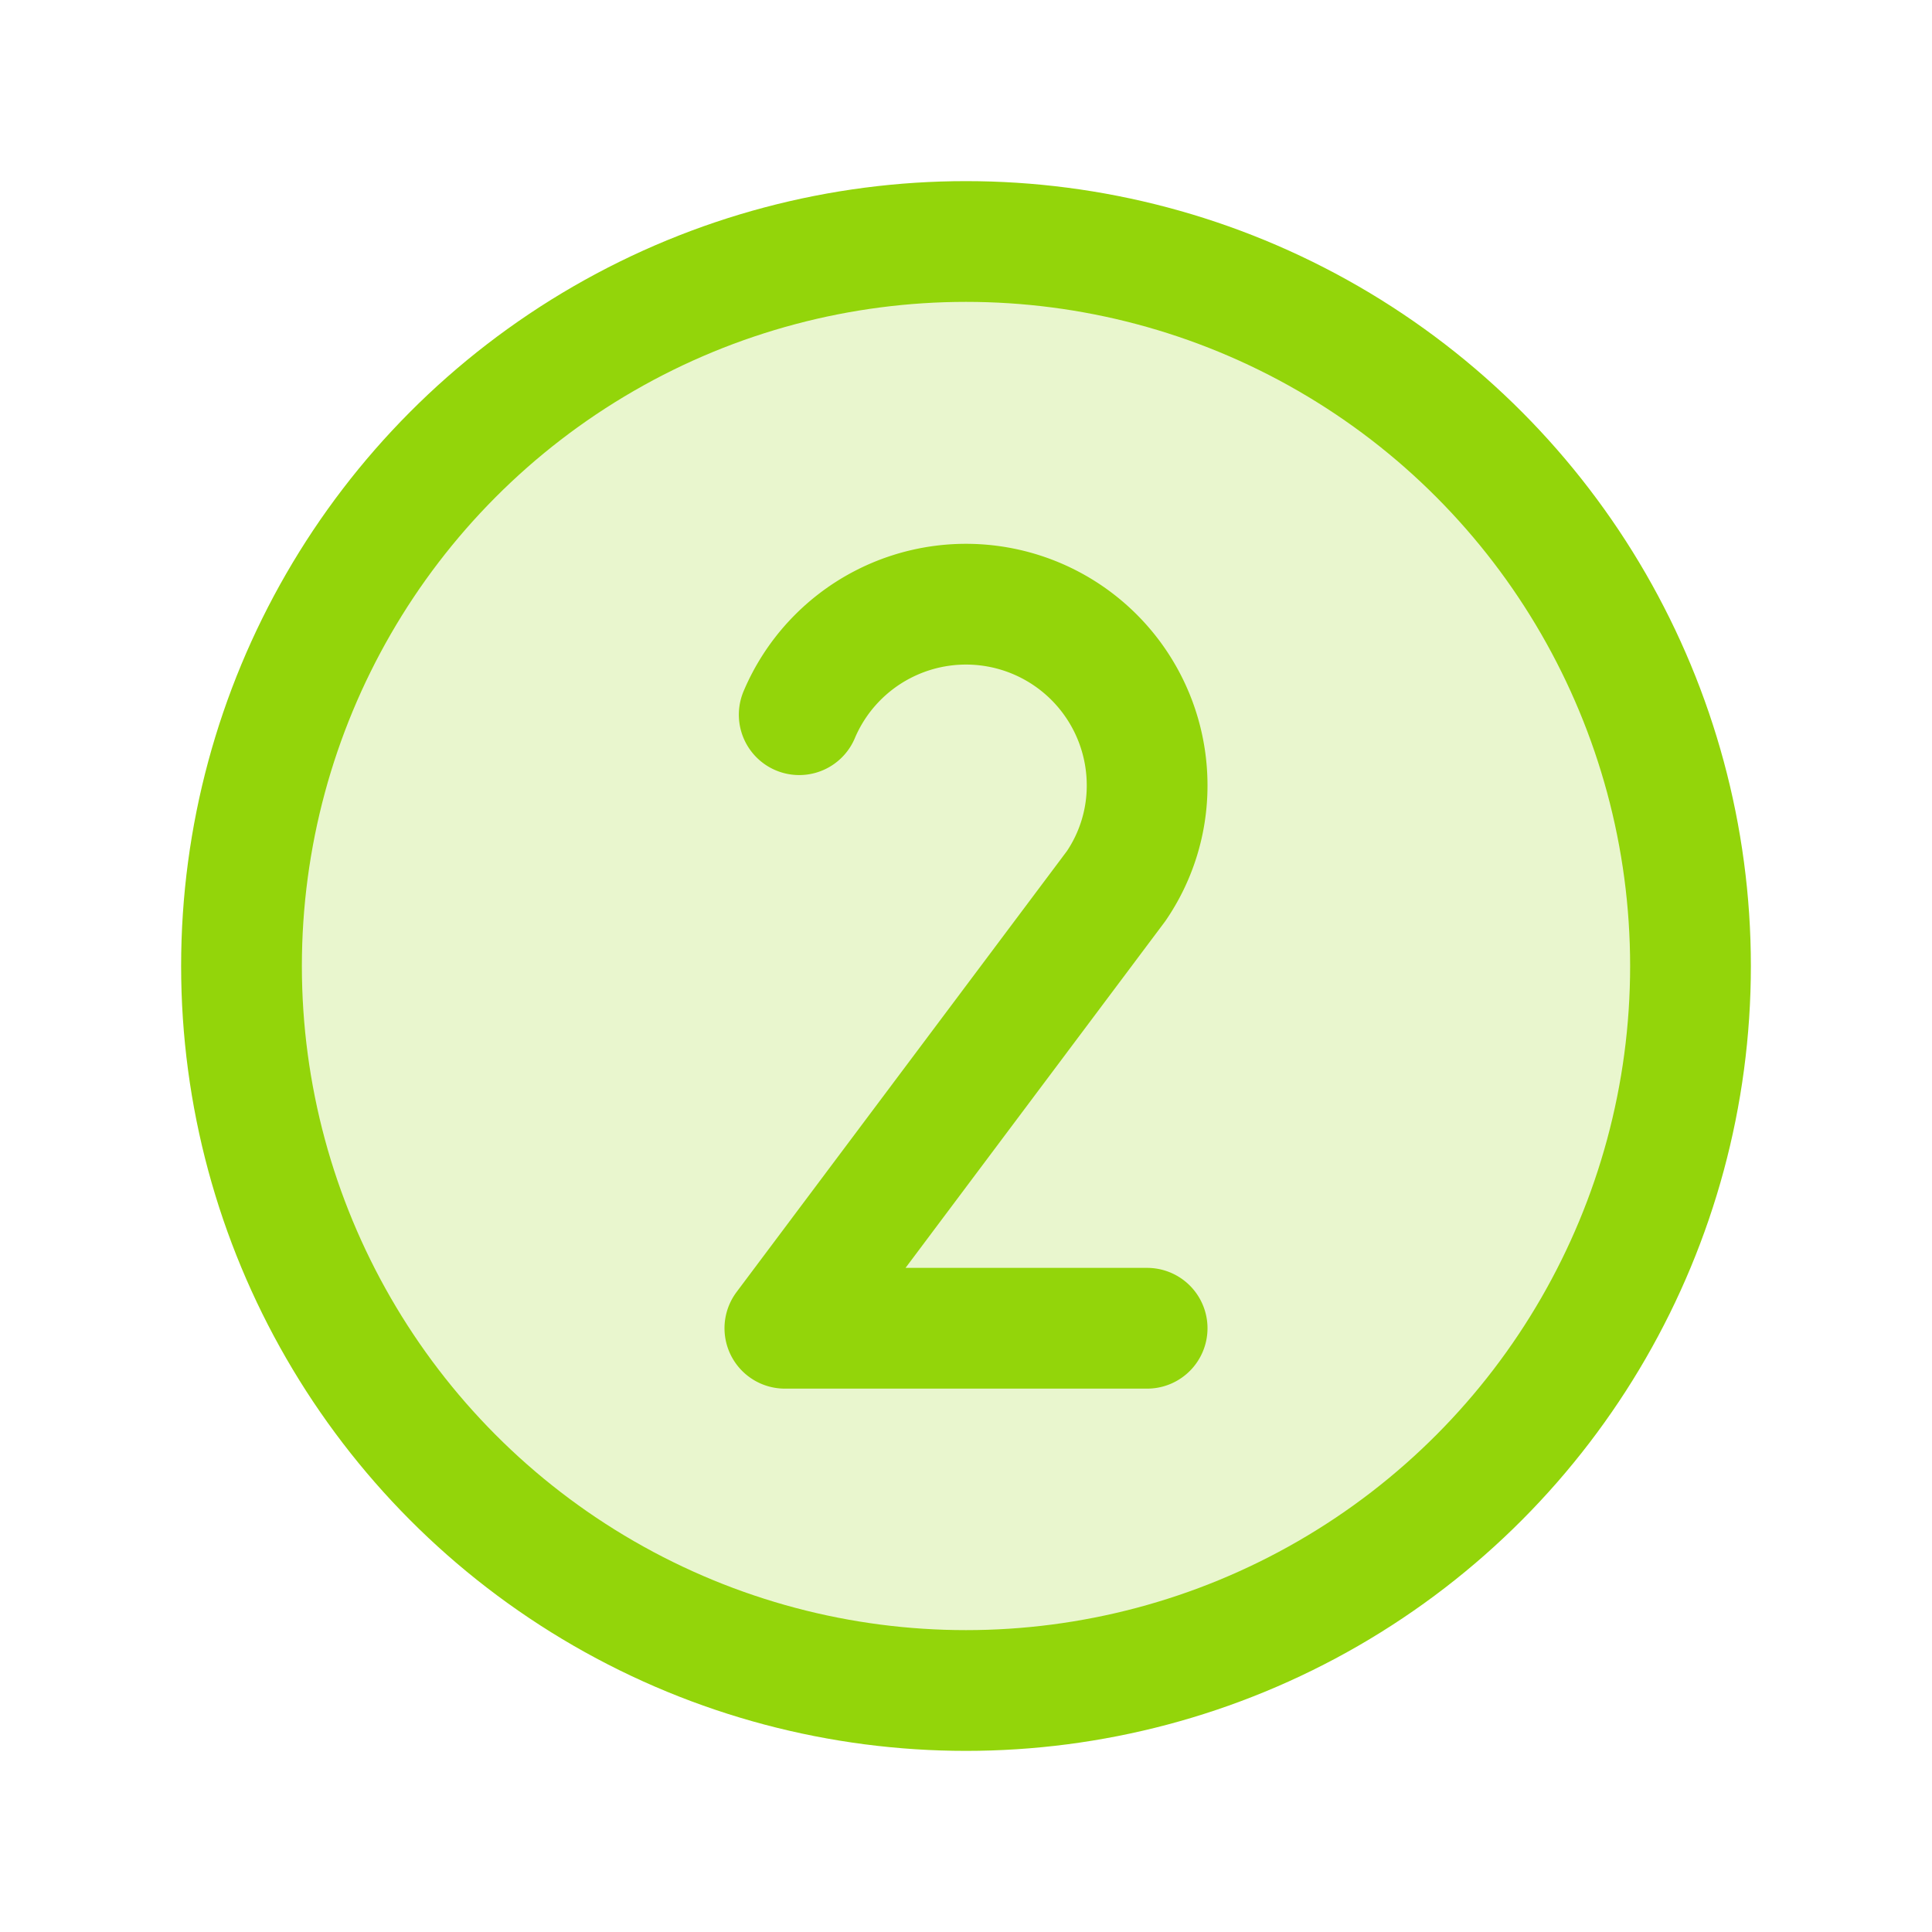 <svg viewBox="0 0 256 256" xmlns="http://www.w3.org/2000/svg"><path fill="none" d="M0 0h256v256H0z"></path><circle cx="128" cy="128" opacity=".2" r="96" fill="#93d50a" class="fill-000000"></circle><circle cx="128" cy="128" fill="none" r="96" stroke="#93d50a" stroke-miterlimit="10" stroke-width="16" class="stroke-000000"></circle><path d="M105.9 94.7A24 24 0 0 1 152 104a23.6 23.6 0 0 1-4.1 13.4h0L104 176h48" fill="none" stroke="#93d50a" stroke-linecap="round" stroke-linejoin="round" stroke-width="16" class="stroke-000000"></path></svg>